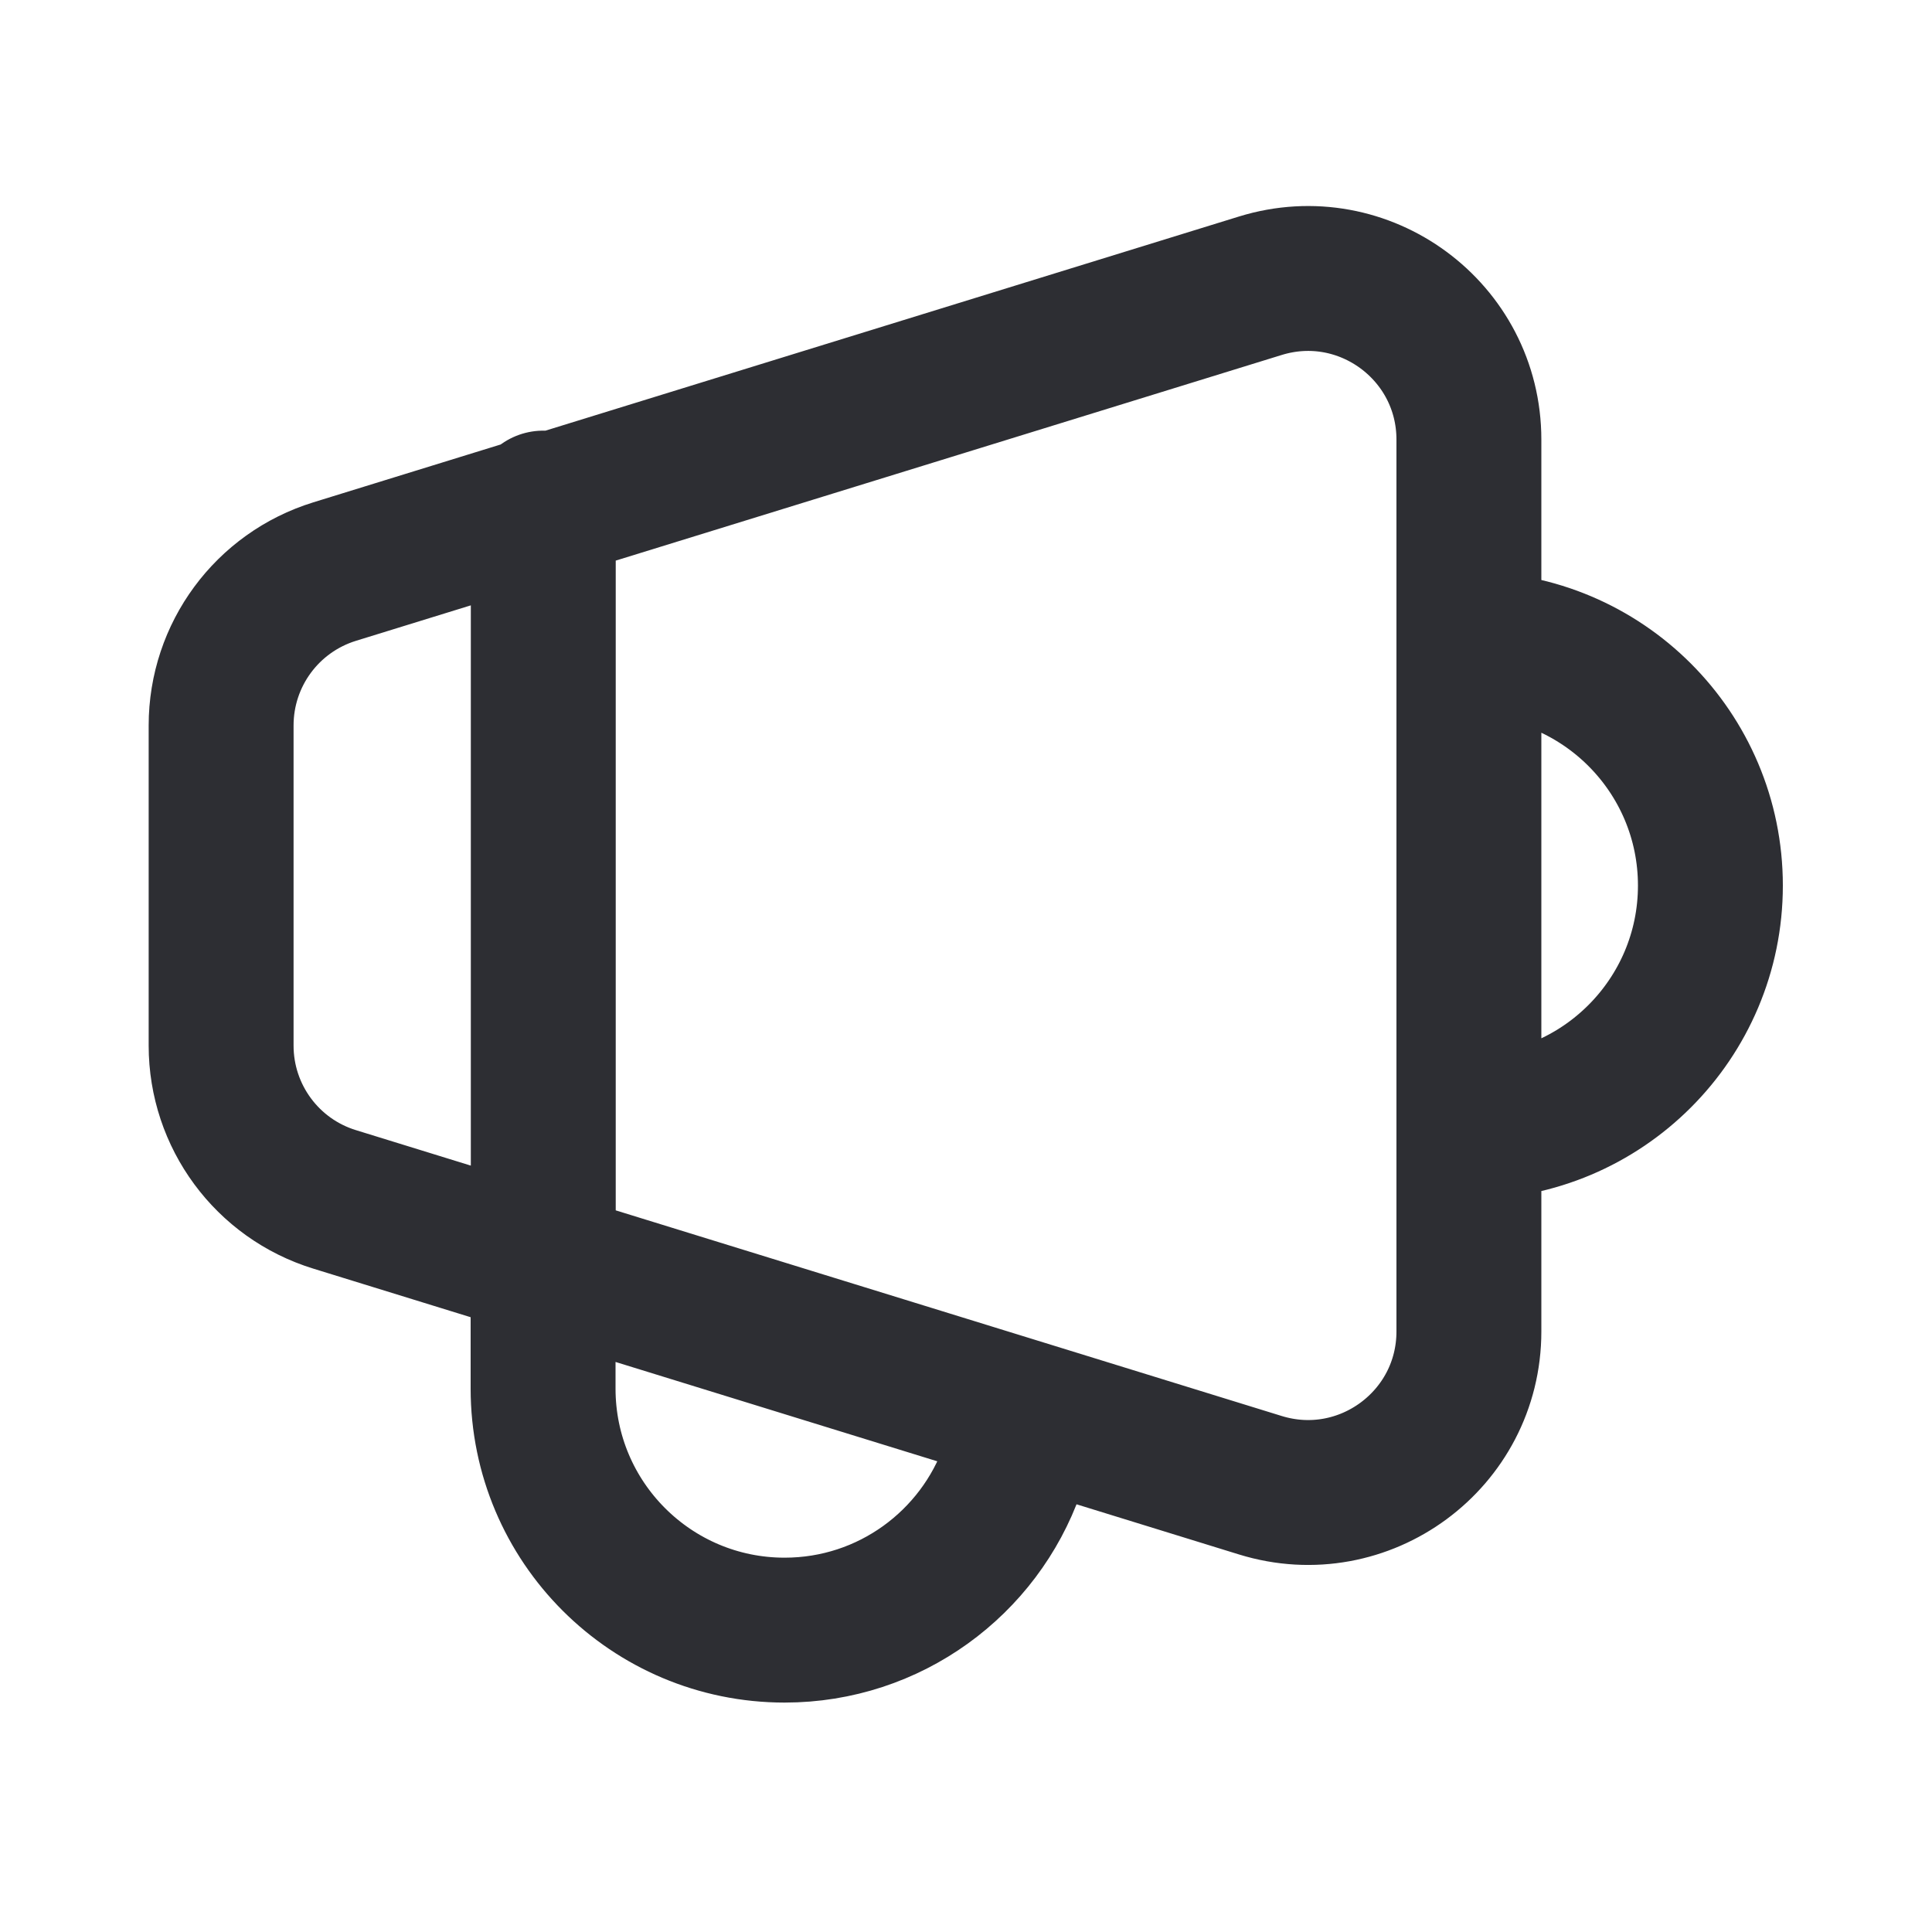 <svg width="20" height="20" viewBox="0 0 20 20" fill="none" xmlns="http://www.w3.org/2000/svg">
<path d="M15.206 11.667C16.586 11.667 17.706 10.547 17.706 9.167C17.706 7.786 16.586 6.667 15.206 6.667M10.48 15.208C10.137 16.179 9.211 16.875 8.122 16.875C6.742 16.875 5.622 15.756 5.622 14.375V13.125M5.624 5.208V13.125M15.206 4.551V13.783C15.206 14.905 14.12 15.706 13.047 15.375L3.464 12.416C2.765 12.201 2.289 11.555 2.289 10.824V7.51C2.289 6.778 2.765 6.133 3.464 5.917L13.047 2.958C14.12 2.627 15.206 3.429 15.206 4.551Z" stroke="#2D2E33" stroke-width="1.5" stroke-linecap="round" stroke-linejoin="round"/>
</svg>

